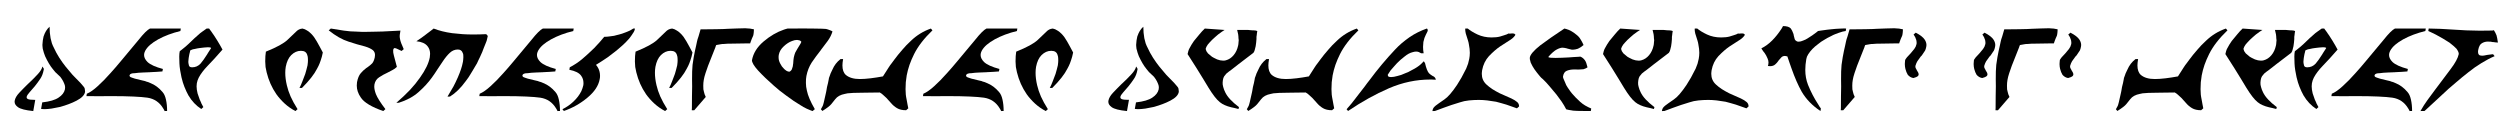 <?xml version="1.0" encoding="UTF-8" standalone="no"?>
<!-- Created with Inkscape (http://www.inkscape.org/) -->

<svg
   xmlns:dc="http://purl.org/dc/elements/1.1/"
   xmlns:cc="http://creativecommons.org/ns#"
   xmlns:rdf="http://www.w3.org/1999/02/22-rdf-syntax-ns#"
   xmlns:svg="http://www.w3.org/2000/svg"
   xmlns="http://www.w3.org/2000/svg"
   xmlns:sodipodi="http://sodipodi.sourceforge.net/DTD/sodipodi-0.dtd"
   xmlns:inkscape="http://www.inkscape.org/namespaces/inkscape"
   id="svg3336"
   version="1.1"
   inkscape:version="0.91 r13725"
   width="720"
   height="38.75"
   viewBox="0 0 720 38.75"
   sodipodi:docname="Klingon_sentence_a.svg">
  <defs
     id="defs3340" />
  <sodipodi:namedview
     pagecolor="#ffffff"
     bordercolor="#666666"
     borderopacity="1"
     objecttolerance="10"
     gridtolerance="10"
     guidetolerance="10"
     inkscape:pageopacity="0"
     inkscape:pageshadow="2"
     inkscape:window-width="1360"
     inkscape:window-height="712"
     id="namedview3338"
     showgrid="false"
     inkscape:zoom="1.6694444"
     inkscape:cx="360"
     inkscape:cy="19.375"
     inkscape:window-x="-4"
     inkscape:window-y="-4"
     inkscape:window-maximized="1"
     inkscape:current-layer="svg3336" />
  <g
     style="font-style:normal;font-weight:normal;font-size:23.763px;line-height:125%;font-family:sans-serif;letter-spacing:0px;word-spacing:0px;fill:#000000;fill-opacity:1;stroke:none;stroke-width:1px;stroke-linecap:butt;stroke-linejoin:miter;stroke-opacity:1"
     id="text3346">
    <path
       d="M 5.181,30.866 Q 4.207,30.177 4.207,29.322 l 0.024,-0.309 Q 4.421,27.92 5.538,26.731 l 1.164,-1.212 1.307,-1.307 0.095,-0.095 0.119,-0.095 1.331,-1.283 1.236,-1.283 q 1.212,-1.283 1.426,-2.305 l 0.404,0.642 -0.024,0.095 0.024,0.095 -0.024,0.095 -0.024,0.095 q -0.261,1.45 -0.974,2.519 l -0.784,1.117 -0.808,1.046 -1.545,1.782 q -0.689,0.76 -0.784,1.259 -0.071,0.428 0.38,0.642 0.475,0.214 1.782,0.214 l 0.143,0 0.166,0 -0.57,3.232 Q 6.251,31.65 5.181,30.866 Z M 15.922,20.767 15.185,19.864 Q 14.092,18.557 12.999,16.205 12.619,15.302 12.31,14.018 l -0.071,-0.689 -0.024,-0.404 0.095,-1.069 0.024,-0.238 0.048,-0.261 0.166,-0.855 L 12.88,9.646 13.213,9.005 13.451,8.648 13.76,8.22 14.282,7.698 q 0,1.758 0.285,3.303 0.166,0.808 0.38,1.473 0.238,0.665 0.665,1.473 0.523,1.188 1.45,2.661 0.951,1.473 1.83,2.566 l 1.497,1.782 0.523,0.618 0.951,0.974 1.283,1.307 0.879,1.022 q 0.309,0.333 0.38,0.642 l 0.071,0.594 0.024,0.333 q -0.214,1.378 -2.448,2.543 -1.093,0.57 -2.257,0.998 -1.164,0.451 -2.614,0.832 l -2.329,0.451 -1.069,0.119 -0.927,0.048 -0.523,-0.024 -0.499,-0.048 0.333,-1.877 q 3.208,-0.356 4.705,-1.378 1.521,-0.998 1.83,-2.376 l 0.048,-0.594 -0.024,-0.238 q 0,-0.309 -0.261,-0.903 -0.238,-0.618 -0.665,-1.259 -0.356,-0.642 -1.093,-1.236 l -0.784,-0.737 z"
       style="font-style:normal;font-variant:normal;font-weight:500;font-stretch:normal;font-family:KlingonTNG;-inkscape-font-specification:'KlingonTNG Medium';fill:#000000"
       id="path3335" />
    <path
       d="m 28.145,24.807 1.806,-1.735 1.877,-2.02 1.45,-1.64 1.45,-1.711 5.156,-6.178 q 2.21,-2.78 3.303,-3.303 l 2.709,0 2.471,0 1.806,0 1.901,0 -0.119,0.713 q -3.612,0.879 -6.392,2.4 -2.756,1.521 -3.707,3.232 l -0.214,0.475 -0.119,0.451 -0.024,0.38 q 0,0.998 0.998,1.996 1.212,1.141 4.42,1.996 l -0.143,0.713 -1.64,0.119 -1.877,0.095 -0.19,0.024 -0.19,0 -1.735,0.071 -1.259,0.071 -1.022,0.119 q -1.402,0 -1.545,0.594 -0.071,0.356 0.356,0.57 l 0.451,0.166 0.713,0.238 2.044,0.499 0.618,0.143 q 0.309,0.048 0.57,0.19 0.642,0.143 1.212,0.428 1.996,0.784 3.517,2.59 0.689,0.76 0.998,2.186 0.333,1.45 0.333,3.279 l -0.713,0.024 -0.214,-0.428 -0.214,-0.356 Q 45.42,28.585 42.474,28.133 41,27.92 38.363,27.801 35.749,27.682 31.876,27.682 l -3.279,0.024 -3.707,-0.024 0.119,-0.689 q 1.402,-0.594 3.137,-2.186 z"
       style="font-style:normal;font-variant:normal;font-weight:500;font-stretch:normal;font-family:KlingonTNG;-inkscape-font-specification:'KlingonTNG Medium';fill:#000000"
       id="path3337" />
    <path
       d="m 52.077,14.517 0.333,-0.261 0.998,-0.808 0.927,-0.832 1.663,-1.592 1.663,-1.473 q 0.261,-0.214 0.808,-0.594 1.022,-0.713 1.046,-0.737 l 0.713,0 0.285,0.404 0.309,0.404 0.404,0.594 0.404,0.57 0.927,1.45 0.808,1.354 0.713,1.283 -2.305,2.59 -1.972,2.091 q -1.735,1.806 -2.566,3.398 l -0.333,0.784 -0.214,0.832 -0.071,0.903 q 0,0.903 0.285,2.02 l 0.618,1.782 0.356,0.76 0.143,0.38 0.547,1.022 -0.594,0.547 q -2.234,-1.426 -3.707,-3.921 -0.333,-0.642 -0.594,-1.164 -0.238,-0.547 -0.57,-1.331 l -0.428,-1.212 -0.404,-1.497 -0.38,-1.996 -0.143,-1.046 -0.071,-0.974 -0.048,-1.925 q 0,-0.927 0.143,-1.568 l 0.309,-0.238 z m 8.507,-0.832 q -0.214,-0.071 -0.76,-0.071 l -1.022,0.071 -1.212,0.143 q -0.665,0.071 -1.545,0.285 -0.499,0.071 -0.713,0.166 l -0.499,0.214 -0.071,0.143 -0.071,0.356 -0.143,0.547 -0.119,0.642 -0.071,0.404 -0.048,0.38 -0.071,0.808 0.024,0.38 0.143,0.689 q 0.143,0.547 0.927,0.547 1.45,0 2.448,-1.093 0.428,-0.499 0.879,-1.141 0.475,-0.665 0.951,-1.426 l 0.119,-0.19 0.119,-0.214 0.475,-0.737 0.451,-0.689 0,-0.119 q -0.119,-0.095 -0.19,-0.095 z"
       style="font-style:normal;font-variant:normal;font-weight:500;font-stretch:normal;font-family:KlingonTNG;-inkscape-font-specification:'KlingonTNG Medium';fill:#000000"
       id="path3339" />
    <path
       d="m 79.569,27.088 q -1.925,-2.78 -2.78,-6.273 l -0.309,-1.521 -0.095,-1.592 q 0,-1.687 0.19,-2.828 4.61,-1.853 6.226,-3.398 L 85.343,9.052 85.628,8.791 86.08,8.506 q 0.404,-0.214 1.022,-0.285 0.737,0.143 1.307,0.547 0.428,0.19 1.188,0.927 0.428,0.428 0.855,0.998 l 0.784,1.236 0.808,1.45 0.927,1.735 q -0.238,1.259 -0.618,2.305 -0.214,0.618 -0.309,0.855 -0.261,0.665 -0.737,1.521 -1.188,2.376 -4.349,5.537 l -0.713,0 0.428,-0.879 0.428,-1.046 0.808,-2.115 0.356,-1.259 0.309,-1.236 0.095,-0.855 0.024,-0.57 -0.024,-0.642 q 0,-0.38 -0.166,-0.855 -0.333,-1.236 -1.782,-1.236 l -0.095,0 q -1.497,0 -2.756,1.236 -1.141,1.141 -1.568,3.351 -0.143,0.832 -0.143,1.735 0,1.687 0.451,3.588 0.356,1.568 1.093,3.255 0.76,1.687 1.996,3.636 l -0.618,0.547 q -1.711,-0.903 -3.089,-2.162 -1.378,-1.259 -2.424,-2.733 z"
       style="font-style:normal;font-variant:normal;font-weight:500;font-stretch:normal;font-family:KlingonTNG;-inkscape-font-specification:'KlingonTNG Medium';fill:#000000"
       id="path3341" />
    <path
       d="m 95.295,8.22 3.707,0.594 1.877,0.214 1.735,0.071 1.497,0.071 1.545,0 2.543,-0.048 1.996,-0.048 5.133,-0.261 -0.071,0.451 -0.048,0.356 -0.024,0.119 -0.024,0.095 -0.048,0.523 0.024,0.451 0.071,0.428 q 0.143,0.927 1.069,2.923 l -0.618,0.523 -1.188,-0.57 -0.428,-0.19 -0.38,-0.071 q -0.143,0 -0.238,0.095 l -0.166,0.333 -0.024,0.285 q 0,0.38 0.024,0.594 0.024,0.19 0.166,0.784 l 0.879,3.327 q -0.547,0.547 -1.307,0.927 l -1.45,0.76 q -1.259,0.57 -2.352,1.307 -1.093,0.713 -1.354,2.067 l -0.048,0.594 q 0,0.927 0.475,2.186 0.642,1.592 2.733,4.325 l -0.618,0.547 q -2.448,-0.832 -4.111,-1.83 -1.64,-0.974 -2.353,-2.067 -1.164,-1.663 -1.164,-3.446 l 0.071,-0.974 q 0.333,-1.711 1.069,-2.566 l 0.689,-0.737 0.879,-0.737 0.214,-0.143 0.214,-0.143 q 0.713,-0.499 1.307,-1.093 0.475,-0.547 0.737,-1.711 l 0.071,-0.689 q 0,-0.879 -0.618,-1.402 -0.784,-0.618 -2.281,-1.069 -1.164,-0.309 -2.281,-0.618 -1.117,-0.333 -2.424,-0.76 -2.733,-0.855 -5.727,-3.255 l 0.618,-0.523 z"
       style="font-style:normal;font-variant:normal;font-weight:500;font-stretch:normal;font-family:KlingonTNG;-inkscape-font-specification:'KlingonTNG Medium';fill:#000000"
       id="path3343" />
    <path
       d="m 121.282,10.953 1.378,-1.022 0.333,-0.261 0.356,-0.261 0.784,-0.594 0.76,-0.594 q 2.281,0.903 5.323,1.331 1.616,0.19 2.994,0.285 1.402,0.095 3.018,0.095 l 1.901,-0.024 1.901,-0.071 0.451,0.523 -0.261,1.117 -0.071,0.285 -0.261,0.665 -0.499,1.236 -0.333,0.855 -0.166,0.451 -0.238,0.523 -0.404,0.903 -0.475,0.974 q -0.285,0.618 -0.404,0.879 -0.119,0.238 -0.428,0.713 l -0.903,1.521 -0.713,1.164 q -0.238,0.356 -0.451,0.713 -0.309,0.451 -0.808,1.093 -2.091,2.875 -4.467,4.349 l -0.713,0.024 0.071,-0.143 0.071,-0.119 1.568,-2.661 q 0.594,-1.117 1.259,-2.614 0.594,-1.378 0.927,-2.4 l 0.285,-0.951 0.261,-1.141 0.071,-0.57 0.048,-0.737 -0.024,-0.689 q 0,-0.238 -0.166,-0.57 -0.333,-0.974 -1.402,-0.974 -1.283,0 -2.305,0.951 -1.022,0.951 -2.044,2.495 l -1.497,2.234 q -0.713,1.141 -1.64,2.424 -1.545,2.139 -3.826,4.158 -2.257,1.996 -5.655,3.065 l -0.737,0.024 q 2.281,-1.972 3.945,-3.731 1.663,-1.782 2.875,-3.541 2.329,-3.255 2.804,-5.798 l 0.095,-1.022 q 0,-1.307 -0.737,-2.21 -0.951,-1.212 -3.208,-1.426 l 1.354,-0.927 z"
       style="font-style:normal;font-variant:normal;font-weight:500;font-stretch:normal;font-family:KlingonTNG;-inkscape-font-specification:'KlingonTNG Medium';fill:#000000"
       id="path3345" />
    <path
       d="m 141.295,24.807 1.806,-1.735 1.877,-2.02 1.45,-1.64 1.45,-1.711 5.156,-6.178 q 2.21,-2.78 3.303,-3.303 l 2.709,0 2.471,0 1.806,0 1.901,0 -0.119,0.713 q -3.612,0.879 -6.392,2.4 -2.756,1.521 -3.707,3.232 l -0.214,0.475 -0.119,0.451 -0.024,0.38 q 0,0.998 0.998,1.996 1.212,1.141 4.42,1.996 l -0.143,0.713 -1.64,0.119 -1.877,0.095 -0.19,0.024 -0.19,0 -1.735,0.071 -1.259,0.071 -1.022,0.119 q -1.402,0 -1.545,0.594 -0.071,0.356 0.356,0.57 l 0.451,0.166 0.713,0.238 2.044,0.499 0.618,0.143 q 0.309,0.048 0.57,0.19 0.642,0.143 1.212,0.428 1.996,0.784 3.517,2.59 0.689,0.76 0.998,2.186 0.333,1.45 0.333,3.279 l -0.713,0.024 -0.214,-0.428 -0.214,-0.356 q -1.568,-2.614 -4.515,-3.065 -1.473,-0.214 -4.111,-0.333 -2.614,-0.119 -6.487,-0.119 l -3.279,0.024 -3.707,-0.024 0.119,-0.689 q 1.402,-0.594 3.137,-2.186 z"
       style="font-style:normal;font-variant:normal;font-weight:500;font-stretch:normal;font-family:KlingonTNG;-inkscape-font-specification:'KlingonTNG Medium';fill:#000000"
       id="path3347" />
    <path
       d="m 167.771,16.917 1.616,-1.426 1.758,-1.663 1.545,-1.663 1.331,-1.568 0.119,0 0.119,0 q 0.57,0 1.545,-0.143 l 1.046,-0.143 0.903,-0.238 q 1.473,-0.333 2.566,-0.808 l 1.117,-0.475 0.951,-0.57 0.475,0 q -0.071,0.499 -0.19,0.689 l -0.19,0.38 -0.238,0.356 q -0.404,0.665 -1.046,1.473 -1.069,1.212 -1.972,1.996 l -1.259,1.093 -0.974,0.784 -1.996,1.521 -1.687,1.117 -1.663,1.046 q 0.784,0.927 1.022,1.972 0.143,0.57 0.143,1.188 0,0.547 -0.095,0.951 -0.499,2.828 -3.541,5.347 -3.042,2.543 -6.772,3.826 l -0.428,-0.499 q 1.782,-0.879 3.208,-2.234 1.426,-1.354 2.234,-2.947 l 0.333,-0.855 0.238,-0.832 0.048,-0.404 0,-0.333 q 0,-1.141 -0.665,-2.044 -0.855,-1.212 -3.398,-1.711 l 0.119,-0.713 0.855,-0.475 0.998,-0.618 0.879,-0.618 0.951,-0.76 z"
       style="font-style:normal;font-variant:normal;font-weight:500;font-stretch:normal;font-family:KlingonTNG;-inkscape-font-specification:'KlingonTNG Medium';fill:#000000"
       id="path3349" />
    <path
       d="m 186.036,27.088 q -1.925,-2.78 -2.78,-6.273 l -0.309,-1.521 -0.095,-1.592 q 0,-1.687 0.19,-2.828 4.61,-1.853 6.226,-3.398 l 2.543,-2.424 0.285,-0.261 0.451,-0.285 q 0.404,-0.214 1.022,-0.285 0.737,0.143 1.307,0.547 0.428,0.19 1.188,0.927 0.428,0.428 0.855,0.998 l 0.784,1.236 0.808,1.45 0.927,1.735 q -0.238,1.259 -0.618,2.305 -0.214,0.618 -0.309,0.855 -0.261,0.665 -0.737,1.521 -1.188,2.376 -4.349,5.537 l -0.713,0 0.428,-0.879 0.428,-1.046 0.808,-2.115 0.356,-1.259 0.309,-1.236 0.095,-0.855 0.024,-0.57 -0.024,-0.642 q 0,-0.38 -0.166,-0.855 -0.333,-1.236 -1.782,-1.236 l -0.095,0 q -1.497,0 -2.756,1.236 -1.141,1.141 -1.568,3.351 -0.143,0.832 -0.143,1.735 0,1.687 0.451,3.588 0.356,1.568 1.093,3.255 0.76,1.687 1.996,3.636 l -0.618,0.547 q -1.711,-0.903 -3.089,-2.162 -1.378,-1.259 -2.424,-2.733 z"
       style="font-style:normal;font-variant:normal;font-weight:500;font-stretch:normal;font-family:KlingonTNG;-inkscape-font-specification:'KlingonTNG Medium';fill:#000000"
       id="path3351" />
    <path
       d="m 199.243,31.745 0,-0.309 0.024,-0.261 0.024,-3.493 q 0,-0.475 0.024,-1.402 0.024,-0.951 0.024,-1.402 l -0.024,-2.02 0.024,-2.257 0.119,-1.925 0.333,-2.186 0.356,-1.83 0.356,-1.592 0.238,-1.117 q 0.071,-0.451 0.451,-1.521 l 0.57,-1.972 2.376,-0.024 2.115,-0.024 2.067,-0.048 1.378,-0.071 2.543,-0.095 1.925,-0.048 0.642,0 0.642,0.048 q 0.547,0 1.117,0.143 0.238,0 0.309,0.048 l 0.261,0.071 -0.048,0.784 -0.071,0.594 -0.095,0.428 -0.143,0.333 -0.143,0.309 -0.166,0.404 -0.19,0.499 -0.238,0.689 -0.523,0 -0.499,0 -4.444,0.071 -0.832,0 -1.283,0.095 q -0.238,0 -0.38,0 -0.143,0 -0.618,0.095 l -1.188,0.214 -0.143,0.333 -0.095,0.309 -2.091,5.275 -0.76,2.186 -0.309,1.046 -0.19,0.903 q -0.143,0.784 -0.143,1.687 l 0.024,0.665 0,0.309 0.143,0.642 0.214,0.808 0.333,0.784 -3.303,3.826 -0.713,0 z"
       style="font-style:normal;font-variant:normal;font-weight:500;font-stretch:normal;font-family:KlingonTNG;-inkscape-font-specification:'KlingonTNG Medium';fill:#000000"
       id="path3353" />
    <path
       d="m 219.914,11.951 q 2.828,-2.4 5.869,-3.422 l 0.523,-0.166 0.523,-0.143 2.02,0 1.853,-0.024 3.303,0.024 1.331,0.024 1.283,0.024 q 0.76,0 0.951,0.048 0.214,0 0.333,0.024 0.119,0.024 0.523,0.143 0.404,0.119 0.665,0.238 0.285,0.095 0.665,0.333 -0.428,1.426 -1.354,2.709 l -1.901,2.519 -0.143,0.214 -0.166,0.214 -1.164,1.521 -1.259,1.782 q -1.117,1.758 -1.521,3.873 l -0.119,0.927 -0.024,1.093 q 0,1.069 0.285,2.21 0.428,2.139 2.281,5.323 l -0.642,0.547 -0.594,-0.214 -1.069,-0.451 -0.974,-0.499 -0.927,-0.57 q -1.758,-1.022 -4.04,-2.733 l -1.83,-1.378 -1.735,-1.473 q -2.566,-2.234 -4.539,-4.372 -0.879,-0.974 -1.331,-1.735 -0.428,-0.76 -0.428,-1.188 0.547,-3.042 3.351,-5.418 z m 10.313,-0.333 q -0.214,-0.071 -0.665,-0.119 l -0.689,0.071 -0.76,0.238 q -1.212,0.428 -2.376,1.521 -1.164,1.069 -1.426,2.376 l -0.024,0.119 -0.048,0.38 0,0.404 q 0,0.832 0.475,1.711 0.261,0.475 0.475,0.808 0.238,0.309 0.547,0.618 0.071,0.071 0.285,0.285 0.214,0.19 0.475,0.356 l 0.356,0.166 0.404,0.095 0.143,-0.024 0.119,-0.048 q 0.333,-0.214 0.523,-0.57 l 0.285,-0.879 0.071,-0.57 0.048,-0.285 0.024,-0.356 0.048,-0.642 0.095,-0.689 0.119,-0.499 0.143,-0.499 0.166,-0.451 0.238,-0.428 0.451,-0.784 0.642,-1.046 q 0.261,-0.404 0.38,-0.737 l 0.024,-0.095 -0.024,-0.071 q -0.214,-0.261 -0.523,-0.356 z"
       style="font-style:normal;font-variant:normal;font-weight:500;font-stretch:normal;font-family:KlingonTNG;-inkscape-font-specification:'KlingonTNG Medium';fill:#000000"
       id="path3355" />
    <path
       d="m 255.806,19.626 q 0.547,-0.879 1.093,-1.545 l 0.737,-0.998 q 0.927,-1.259 2.234,-2.756 1.022,-1.236 2.495,-2.59 2.471,-2.376 5.727,-3.517 l 0.451,0.523 q -3.588,3.446 -5.275,6.82 -0.784,1.568 -1.331,3.113 -0.523,1.545 -0.808,3.042 l -0.261,1.972 -0.071,1.996 0.071,1.545 q 0.024,0.285 0.095,0.689 0.071,0.404 0.166,0.879 l 0.238,1.307 0.214,1.093 -0.618,0.547 q -1.616,0 -2.614,-0.594 -0.998,-0.594 -1.735,-1.473 l -0.642,-0.713 -0.665,-0.737 -0.879,-0.808 q -0.451,-0.451 -1.046,-0.784 -0.642,0 -1.901,0.024 -1.236,0.024 -1.83,0.024 -0.642,0 -1.592,0.024 -0.927,0.024 -1.212,0.024 -1.212,0 -2.044,0.095 -0.356,0 -0.689,0.048 -0.309,0.048 -0.784,0.166 -1.901,0.356 -2.78,1.521 l -1.141,1.426 q -0.594,0.737 -2.566,1.972 l -0.428,-0.499 0.523,-0.951 q 0.071,-0.166 0.143,-0.404 0.071,-0.214 0.19,-0.713 l 0.618,-2.733 0.048,-0.238 0.048,-0.238 0.19,-1.117 0.285,-1.141 0.19,-0.951 0.095,-0.547 0.19,-0.499 0.285,-0.808 0.499,-1.046 q 0.784,-1.853 2.352,-3.065 l 0.737,0 q -0.19,1.141 -0.19,1.83 0,1.853 0.974,2.733 1.402,1.188 4.04,1.188 1.331,0 3.113,-0.214 l 1.711,-0.238 1.83,-0.309 1.521,-2.376 z"
       style="font-style:normal;font-variant:normal;font-weight:500;font-stretch:normal;font-family:KlingonTNG;-inkscape-font-specification:'KlingonTNG Medium';fill:#000000"
       id="path3357" />
    <path
       d="m 269.066,24.807 1.806,-1.735 1.877,-2.02 1.45,-1.64 1.45,-1.711 5.156,-6.178 q 2.21,-2.78 3.303,-3.303 l 2.709,0 2.471,0 1.806,0 1.901,0 -0.119,0.713 q -3.612,0.879 -6.392,2.4 -2.756,1.521 -3.707,3.232 l -0.214,0.475 -0.119,0.451 -0.024,0.38 q 0,0.998 0.998,1.996 1.212,1.141 4.42,1.996 l -0.143,0.713 -1.64,0.119 -1.877,0.095 -0.19,0.024 -0.19,0 -1.735,0.071 -1.259,0.071 -1.022,0.119 q -1.402,0 -1.545,0.594 -0.071,0.356 0.356,0.57 l 0.451,0.166 0.713,0.238 2.044,0.499 0.618,0.143 q 0.309,0.048 0.57,0.19 0.642,0.143 1.212,0.428 1.996,0.784 3.517,2.59 0.689,0.76 0.998,2.186 0.333,1.45 0.333,3.279 l -0.713,0.024 -0.214,-0.428 -0.214,-0.356 q -1.568,-2.614 -4.515,-3.065 -1.473,-0.214 -4.111,-0.333 -2.614,-0.119 -6.487,-0.119 l -3.279,0.024 -3.707,-0.024 0.119,-0.689 q 1.402,-0.594 3.137,-2.186 z"
       style="font-style:normal;font-variant:normal;font-weight:500;font-stretch:normal;font-family:KlingonTNG;-inkscape-font-specification:'KlingonTNG Medium';fill:#000000"
       id="path3359" />
    <path
       d="m 295.66,27.088 q -1.925,-2.78 -2.78,-6.273 l -0.309,-1.521 -0.095,-1.592 q 0,-1.687 0.19,-2.828 4.61,-1.853 6.226,-3.398 l 2.543,-2.424 0.285,-0.261 0.451,-0.285 q 0.404,-0.214 1.022,-0.285 0.737,0.143 1.307,0.547 0.428,0.19 1.188,0.927 0.428,0.428 0.855,0.998 l 0.784,1.236 0.808,1.45 0.927,1.735 q -0.238,1.259 -0.618,2.305 -0.214,0.618 -0.309,0.855 -0.261,0.665 -0.737,1.521 -1.188,2.376 -4.349,5.537 l -0.713,0 0.428,-0.879 0.428,-1.046 0.808,-2.115 0.356,-1.259 0.309,-1.236 0.095,-0.855 0.024,-0.57 -0.024,-0.642 q 0,-0.38 -0.166,-0.855 -0.333,-1.236 -1.782,-1.236 l -0.095,0 q -1.497,0 -2.756,1.236 -1.141,1.141 -1.568,3.351 -0.143,0.832 -0.143,1.735 0,1.687 0.451,3.588 0.356,1.568 1.093,3.255 0.76,1.687 1.996,3.636 l -0.618,0.547 q -1.711,-0.903 -3.089,-2.162 -1.378,-1.259 -2.424,-2.733 z"
       style="font-style:normal;font-variant:normal;font-weight:500;font-stretch:normal;font-family:KlingonTNG;-inkscape-font-specification:'KlingonTNG Medium';fill:#000000"
       id="path3361" />
    <path
       d="m 320.174,30.866 q -0.974,-0.689 -0.974,-1.545 l 0.024,-0.309 q 0.19,-1.093 1.307,-2.281 l 1.164,-1.212 1.307,-1.307 0.095,-0.095 0.119,-0.095 1.331,-1.283 1.236,-1.283 q 1.212,-1.283 1.426,-2.305 l 0.404,0.642 -0.024,0.095 0.024,0.095 -0.024,0.095 -0.024,0.095 q -0.261,1.45 -0.974,2.519 l -0.784,1.117 -0.808,1.046 -1.545,1.782 q -0.689,0.76 -0.784,1.259 -0.071,0.428 0.38,0.642 0.475,0.214 1.782,0.214 l 0.143,0 0.166,0 -0.57,3.232 q -3.327,-0.333 -4.396,-1.117 z m 10.741,-10.099 -0.737,-0.903 q -1.093,-1.307 -2.186,-3.659 -0.38,-0.903 -0.689,-2.186 l -0.071,-0.689 -0.024,-0.404 0.095,-1.069 0.024,-0.238 0.048,-0.261 0.166,-0.855 0.333,-0.855 0.333,-0.642 0.238,-0.356 0.309,-0.428 0.523,-0.523 q 0,1.758 0.285,3.303 0.166,0.808 0.38,1.473 0.238,0.665 0.665,1.473 0.523,1.188 1.45,2.661 0.951,1.473 1.83,2.566 l 1.497,1.782 0.523,0.618 0.951,0.974 1.283,1.307 0.879,1.022 q 0.309,0.333 0.38,0.642 l 0.071,0.594 0.024,0.333 q -0.214,1.378 -2.448,2.543 -1.093,0.57 -2.257,0.998 -1.164,0.451 -2.614,0.832 l -2.329,0.451 -1.069,0.119 -0.927,0.048 -0.523,-0.024 -0.499,-0.048 0.333,-1.877 q 3.208,-0.356 4.705,-1.378 1.521,-0.998 1.83,-2.376 l 0.048,-0.594 -0.024,-0.238 q 0,-0.309 -0.261,-0.903 -0.238,-0.618 -0.665,-1.259 -0.356,-0.642 -1.093,-1.236 l -0.784,-0.737 z"
       style="font-style:normal;font-variant:normal;font-weight:500;font-stretch:normal;font-family:KlingonTNG;-inkscape-font-specification:'KlingonTNG Medium';fill:#000000"
       id="path3363" />
    <path
       d="m 342.235,14.708 0.19,-0.523 0.19,-0.356 0.547,-0.974 0.689,-1.046 1.592,-1.925 0.76,-0.879 0.784,-0.784 5.703,0.404 -0.879,0.57 -0.998,0.737 -0.879,0.76 -0.855,0.784 -0.784,0.832 -0.451,0.523 q -0.451,0.642 -0.594,1.141 l 0,0.095 0,0.095 0.19,0.57 0.451,0.642 1.164,0.974 q 0.356,0.238 1.473,0.76 l 0.879,0.261 0.855,0.095 0.428,-0.024 0.356,-0.071 q 1.307,-0.356 2.234,-1.473 0.951,-1.117 1.307,-2.804 l 0.071,-0.404 0.024,-0.333 0.024,-0.285 q 0.048,-0.166 0.048,-0.475 l -0.071,-0.594 q 0,-1.093 -0.38,-2.376 l 0.404,0 0.404,0 0.808,0 0.855,0 0.737,0 0.998,0.095 0.642,0.024 q 0.38,0 0.499,0.048 l 0.451,0.143 -0.095,0.57 -0.071,0.618 -0.071,0.499 0,0.618 -0.095,1.069 -0.143,1.022 -0.238,0.951 q -0.071,0.451 -0.404,0.927 l -4.301,3.279 -2.067,1.616 -0.689,0.499 -0.713,0.57 -0.642,0.784 -0.238,0.499 -0.143,0.618 -0.071,0.713 q 0,0.404 0.024,0.618 0.024,0.214 0.143,0.642 0.119,0.404 0.238,0.76 0.119,0.333 0.333,0.76 0.951,2.02 3.968,4.277 l -0.143,0.547 -1.117,-0.285 -0.974,-0.214 -0.998,-0.285 -0.855,-0.333 q -0.713,-0.285 -1.426,-0.855 -1.354,-1.069 -3.255,-4.158 l -1.45,-2.4 -1.996,-3.232 -2.59,-4.063 0.214,-0.855 z"
       style="font-style:normal;font-variant:normal;font-weight:500;font-stretch:normal;font-family:KlingonTNG;-inkscape-font-specification:'KlingonTNG Medium';fill:#000000"
       id="path3365" />
    <path
       d="m 378.471,19.626 q 0.547,-0.879 1.093,-1.545 l 0.737,-0.998 q 0.927,-1.259 2.234,-2.756 1.022,-1.236 2.495,-2.59 2.471,-2.376 5.727,-3.517 l 0.451,0.523 q -3.588,3.446 -5.275,6.82 -0.784,1.568 -1.331,3.113 -0.523,1.545 -0.808,3.042 l -0.261,1.972 -0.071,1.996 0.071,1.545 q 0.024,0.285 0.095,0.689 0.071,0.404 0.166,0.879 l 0.238,1.307 0.214,1.093 -0.618,0.547 q -1.616,0 -2.614,-0.594 -0.998,-0.594 -1.735,-1.473 l -0.642,-0.713 -0.665,-0.737 -0.879,-0.808 q -0.451,-0.451 -1.046,-0.784 -0.642,0 -1.901,0.024 -1.236,0.024 -1.83,0.024 -0.642,0 -1.592,0.024 -0.927,0.024 -1.212,0.024 -1.212,0 -2.044,0.095 -0.356,0 -0.689,0.048 -0.309,0.048 -0.784,0.166 -1.901,0.356 -2.78,1.521 l -1.141,1.426 q -0.594,0.737 -2.566,1.972 l -0.428,-0.499 0.523,-0.951 q 0.071,-0.166 0.143,-0.404 0.071,-0.214 0.19,-0.713 l 0.618,-2.733 0.048,-0.238 0.048,-0.238 0.19,-1.117 0.285,-1.141 0.19,-0.951 0.095,-0.547 0.19,-0.499 0.285,-0.808 0.499,-1.046 q 0.784,-1.853 2.353,-3.065 l 0.737,0 q -0.19,1.141 -0.19,1.83 0,1.853 0.974,2.733 1.402,1.188 4.04,1.188 1.331,0 3.113,-0.214 l 1.711,-0.238 1.83,-0.309 1.521,-2.376 z"
       style="font-style:normal;font-variant:normal;font-weight:500;font-stretch:normal;font-family:KlingonTNG;-inkscape-font-specification:'KlingonTNG Medium';fill:#000000"
       id="path3367" />
    <path
       d="m 390.447,28.252 2.614,-3.374 0.642,-0.879 0.689,-0.879 q 3.469,-4.681 7.39,-8.84 1.806,-1.949 4.23,-3.612 2.21,-1.497 4.895,-2.448 0.214,0.071 0.238,0.261 l 0.048,0.309 q -0.024,0.214 -0.214,0.547 l -0.333,0.665 -0.404,0.927 -0.309,1.164 -0.095,1.402 q 0,0.927 0.166,1.853 l -0.713,0 -0.665,-0.356 q -0.333,-0.143 -0.808,-0.143 l -0.475,0.048 -0.475,0.119 q -1.188,0.285 -2.352,1.259 l -1.141,0.927 -1.046,0.998 -0.879,0.974 -0.974,1.117 -0.808,1.236 q 0,0.261 0.19,0.523 0.285,0.143 0.784,0.143 0.737,0 1.806,-0.309 l 1.093,-0.309 1.212,-0.499 q 0.737,-0.285 0.784,-0.309 0.356,-0.214 0.523,-0.285 l 1.378,-0.737 q 1.402,-0.808 2.21,-1.687 l 0.166,-0.19 0.166,-0.19 0.166,0.095 0.143,0.214 0.048,0.119 0.071,0.095 q 0.499,2.186 1.141,2.899 0.475,0.451 1.093,0.808 0.356,0.119 0.523,0.333 0.19,0.143 0.38,0.713 l -0.404,0 -0.38,-0.024 -0.428,-0.024 -0.404,0 q -6.083,0 -11.929,2.519 -5.822,2.519 -11.762,6.535 l -0.428,-0.499 q 1.473,-1.64 2.638,-3.208 z"
       style="font-style:normal;font-variant:normal;font-weight:500;font-stretch:normal;font-family:KlingonTNG;-inkscape-font-specification:'KlingonTNG Medium';fill:#000000"
       id="path3369" />
    <path
       d="m 422.81,18.319 0.333,-1.378 q 0.071,-0.428 0.119,-0.832 0.048,-0.428 0.048,-0.903 l -0.071,-1.164 -0.214,-1.331 q 0,-0.214 -0.095,-0.499 l -0.166,-0.594 -0.618,-1.949 -0.119,-0.618 -0.048,-0.523 0.024,-0.309 0.713,0 q 0.998,0.855 2.804,1.711 1.83,0.855 4.063,0.855 1.45,0 2.424,-0.261 l 1.141,-0.356 q 0.38,-0.119 0.784,-0.261 0.356,-0.19 0.523,-0.261 l 0.166,0.024 0.19,0 0.19,0 0.214,-0.024 0.19,0 0.238,-0.024 0.451,0.071 0.356,0.309 -0.119,0.19 -0.095,0.143 q -0.499,0.713 -1.711,1.426 l -2.543,1.64 q -1.497,1.022 -3.184,2.78 -1.497,1.64 -1.949,4.04 l -0.071,0.618 -0.024,0.428 q 0,1.83 1.331,3.065 0.713,0.665 1.663,1.307 0.974,0.618 2.186,1.236 l 1.711,0.76 1.616,0.713 q 1.069,0.499 1.687,1.046 0.547,0.475 0.547,1.259 l -0.618,0.547 -3.042,-1.069 -1.473,-0.428 -1.497,-0.404 -2.566,-0.38 q -1.259,-0.143 -2.4,-0.143 -1.402,0 -2.828,0.143 -1.426,0.143 -2.59,0.547 -2.566,0.76 -4.776,1.592 l -0.38,0.143 -0.38,0.143 -0.832,0.309 -0.855,0.309 -0.713,0.024 0,-0.095 q 0.071,-0.451 0.285,-0.808 l 0.261,-0.309 0.356,-0.333 0.998,-0.737 1.545,-1.069 q 1.521,-1.022 3.636,-4.182 l 1.283,-2.115 1.354,-2.59 0.547,-1.426 z"
       style="font-style:normal;font-variant:normal;font-weight:500;font-stretch:normal;font-family:KlingonTNG;-inkscape-font-specification:'KlingonTNG Medium';fill:#000000"
       id="path3371" />
    <path
       d="m 440.594,16.775 0,-0.238 q 0.238,-1.283 2.994,-3.469 l 3.089,-2.234 3.873,-2.614 0.238,0.071 q 0.166,0 0.238,0.048 1.545,0.428 3.042,1.711 0.119,0.071 0.309,0.261 0.214,0.19 0.309,0.309 0.238,0.238 0.57,0.808 0.356,0.523 0.808,1.545 -0.927,0.784 -1.64,1.069 -0.832,0.261 -1.354,0.261 l -0.404,0 -0.404,-0.095 -0.76,-0.19 -0.119,-0.024 -0.095,-0.048 -0.642,-0.143 -0.642,-0.071 q -0.665,0 -1.663,0.523 -0.974,0.499 -2.352,2.044 -0.071,0.143 0,0.214 l 0.57,0.119 1.473,0.048 0.808,-0.024 0.974,-0.024 1.996,-0.095 1.259,-0.095 1.236,-0.071 0.404,-0.024 q 0.309,0 0.404,-0.048 0.784,0.285 1.331,1.046 0.428,0.57 0.76,2.044 -0.333,0.285 -1.164,0.547 l -1.426,0.095 -0.333,0 -0.309,-0.024 -0.356,0 -0.333,0 q -1.069,0 -1.996,0.356 -0.927,0.333 -1.141,1.663 -0.071,0.333 0.618,1.758 0.19,0.499 0.309,0.737 0.119,0.238 0.451,0.737 l 0.689,0.998 0.523,0.665 q 1.022,1.212 2.4,2.448 1.212,1.093 3.137,1.877 l -0.119,0.737 -0.333,-0.024 -0.404,0 -1.45,0 -1.687,-0.024 -0.832,-0.048 -0.404,-0.024 q -0.238,0 -0.523,-0.095 -0.689,-0.071 -1.45,-0.285 l -0.642,-1.164 -0.713,-1.117 -1.45,-1.972 -1.972,-2.352 q -0.927,-1.117 -1.925,-2.067 -0.261,-0.214 -0.499,-0.428 -0.214,-0.214 -0.428,-0.475 l -0.808,-0.998 q -0.808,-1.022 -1.283,-1.877 l -0.499,-0.998 -0.261,-1.022 0,-0.238 z"
       style="font-style:normal;font-variant:normal;font-weight:500;font-stretch:normal;font-family:KlingonTNG;-inkscape-font-specification:'KlingonTNG Medium';fill:#000000"
       id="path3373" />
    <path
       d="m 461.883,14.708 0.19,-0.523 0.19,-0.356 0.547,-0.974 0.689,-1.046 1.592,-1.925 0.76,-0.879 0.784,-0.784 5.703,0.404 -0.879,0.57 -0.998,0.737 -0.879,0.76 -0.855,0.784 -0.784,0.832 -0.451,0.523 q -0.451,0.642 -0.594,1.141 l 0,0.095 0,0.095 0.19,0.57 0.451,0.642 1.164,0.974 q 0.356,0.238 1.473,0.76 l 0.879,0.261 0.855,0.095 0.428,-0.024 0.356,-0.071 q 1.307,-0.356 2.234,-1.473 0.951,-1.117 1.307,-2.804 l 0.071,-0.404 0.024,-0.333 0.024,-0.285 q 0.048,-0.166 0.048,-0.475 l -0.071,-0.594 q 0,-1.093 -0.38,-2.376 l 0.404,0 0.404,0 0.808,0 0.855,0 0.737,0 0.998,0.095 0.642,0.024 q 0.38,0 0.499,0.048 l 0.451,0.143 -0.095,0.57 -0.071,0.618 -0.071,0.499 0,0.618 -0.095,1.069 -0.143,1.022 -0.238,0.951 q -0.071,0.451 -0.404,0.927 l -4.301,3.279 -2.067,1.616 -0.689,0.499 -0.713,0.57 -0.642,0.784 -0.238,0.499 -0.143,0.618 -0.071,0.713 q 0,0.404 0.024,0.618 0.024,0.214 0.143,0.642 0.119,0.404 0.238,0.76 0.119,0.333 0.333,0.76 0.951,2.02 3.968,4.277 l -0.143,0.547 -1.117,-0.285 -0.974,-0.214 -0.998,-0.285 -0.855,-0.333 q -0.713,-0.285 -1.426,-0.855 -1.354,-1.069 -3.255,-4.158 l -1.45,-2.4 -1.996,-3.232 -2.59,-4.063 0.214,-0.855 z"
       style="font-style:normal;font-variant:normal;font-weight:500;font-stretch:normal;font-family:KlingonTNG;-inkscape-font-specification:'KlingonTNG Medium';fill:#000000"
       id="path3375" />
    <path
       d="m 488.9,18.319 0.333,-1.378 q 0.071,-0.428 0.119,-0.832 0.048,-0.428 0.048,-0.903 l -0.071,-1.164 -0.214,-1.331 q 0,-0.214 -0.095,-0.499 l -0.166,-0.594 -0.618,-1.949 -0.119,-0.618 -0.048,-0.523 0.024,-0.309 0.713,0 q 0.998,0.855 2.804,1.711 1.83,0.855 4.063,0.855 1.45,0 2.424,-0.261 l 1.141,-0.356 q 0.38,-0.119 0.784,-0.261 0.356,-0.19 0.523,-0.261 l 0.166,0.024 0.19,0 0.19,0 0.214,-0.024 0.19,0 0.238,-0.024 0.451,0.071 0.356,0.309 -0.119,0.19 -0.095,0.143 q -0.499,0.713 -1.711,1.426 l -2.543,1.64 q -1.497,1.022 -3.184,2.78 -1.497,1.64 -1.949,4.04 l -0.071,0.618 -0.024,0.428 q 0,1.83 1.331,3.065 0.713,0.665 1.663,1.307 0.974,0.618 2.186,1.236 l 1.711,0.76 1.616,0.713 q 1.069,0.499 1.687,1.046 0.547,0.475 0.547,1.259 l -0.618,0.547 -3.042,-1.069 -1.473,-0.428 -1.497,-0.404 -2.566,-0.38 q -1.259,-0.143 -2.4,-0.143 -1.402,0 -2.828,0.143 -1.426,0.143 -2.59,0.547 -2.566,0.76 -4.776,1.592 l -0.38,0.143 -0.38,0.143 -0.832,0.309 -0.855,0.309 -0.713,0.024 0,-0.095 q 0.071,-0.451 0.285,-0.808 l 0.261,-0.309 0.356,-0.333 0.998,-0.737 1.545,-1.069 q 1.521,-1.022 3.636,-4.182 l 1.283,-2.115 1.354,-2.59 0.547,-1.426 z"
       style="font-style:normal;font-variant:normal;font-weight:500;font-stretch:normal;font-family:KlingonTNG;-inkscape-font-specification:'KlingonTNG Medium';fill:#000000"
       id="path3377" />
    <path
       d="m 510.438,11.595 q 1.331,-1.331 2.614,-3.279 l 0.238,-0.404 0.214,-0.404 q 1.64,0 2.257,0.713 0.38,0.499 0.76,1.568 l 0.048,0.238 0.048,0.261 0.261,0.998 q 0.19,0.428 0.665,0.642 l 0.214,0.048 0.238,0.024 q 0.594,0 1.283,-0.309 l 0.737,-0.309 0.832,-0.499 1.069,-0.689 1.046,-0.76 0.309,-0.238 0.309,-0.261 0.76,-0.119 1.901,-0.261 1.117,-0.119 1.236,-0.119 1.236,-0.071 1.188,-0.048 0.166,0 0.166,0 0.166,0.024 0.166,0 -0.119,0.713 q -0.76,0.071 -1.949,0.499 l -1.141,0.428 -0.499,0.214 -0.642,0.333 q -0.642,0.309 -1.046,0.523 -0.38,0.214 -0.879,0.523 l -0.927,0.57 -0.927,0.713 q -1.758,1.283 -2.78,2.875 l -0.38,0.713 -0.19,0.713 q -0.285,1.64 -0.285,3.113 0,2.281 0.784,4.277 1.188,2.97 2.947,5.655 l 0.356,0.594 0.404,0.57 -0.119,0.737 q -3.517,-2.352 -5.394,-5.56 -1.545,-2.733 -2.947,-6.725 l -0.594,-1.687 -0.594,-1.758 -0.38,-0.095 -0.333,-0.048 q -0.594,0 -0.998,0.38 l -0.76,0.855 -0.095,0.119 -0.071,0.119 q -0.333,0.499 -0.903,0.998 -0.547,0.475 -1.45,0.475 l -0.095,0 -0.095,-0.024 -0.214,0 -0.214,-0.048 0.024,-0.119 0.048,-0.119 0.024,-0.095 0.024,-0.143 0.048,-0.523 q 0,-0.57 -0.285,-1.188 -0.38,-0.903 -0.808,-1.497 l -0.451,-0.57 -0.356,-0.547 -0.071,-0.143 -0.071,-0.143 q 1.568,-0.713 3.16,-2.305 z"
       style="font-style:normal;font-variant:normal;font-weight:500;font-stretch:normal;font-family:KlingonTNG;-inkscape-font-specification:'KlingonTNG Medium';fill:#000000"
       id="path3379" />
    <path
       d="m 530.155,31.745 0,-0.309 0.024,-0.261 0.024,-3.493 q 0,-0.475 0.024,-1.402 0.024,-0.951 0.024,-1.402 l -0.024,-2.02 0.024,-2.257 0.119,-1.925 0.333,-2.186 0.356,-1.83 0.356,-1.592 0.238,-1.117 q 0.071,-0.451 0.451,-1.521 l 0.57,-1.972 2.376,-0.024 2.115,-0.024 2.067,-0.048 1.378,-0.071 2.543,-0.095 1.925,-0.048 0.642,0 0.642,0.048 q 0.547,0 1.117,0.143 0.238,0 0.309,0.048 l 0.261,0.071 -0.048,0.784 -0.071,0.594 -0.095,0.428 -0.143,0.333 -0.143,0.309 -0.166,0.404 -0.19,0.499 -0.238,0.689 -0.523,0 -0.499,0 -4.444,0.071 -0.832,0 -1.283,0.095 q -0.238,0 -0.38,0 -0.143,0 -0.618,0.095 l -1.188,0.214 -0.143,0.333 -0.095,0.309 -2.091,5.275 -0.76,2.186 -0.309,1.046 -0.19,0.903 q -0.143,0.784 -0.143,1.687 l 0.024,0.665 0,0.309 0.143,0.642 0.214,0.808 0.333,0.784 -3.303,3.826 -0.713,0 z"
       style="font-style:normal;font-variant:normal;font-weight:500;font-stretch:normal;font-family:KlingonTNG;-inkscape-font-specification:'KlingonTNG Medium';fill:#000000"
       id="path3381" />
    <path
       d="m 549.234,16.466 1.022,-1.093 1.046,-1.259 0.428,-0.713 0.238,-0.737 0.024,-0.356 q 0,-0.38 -0.048,-0.523 l -0.071,-0.309 q -0.19,-0.737 -0.76,-1.545 l 0.618,-0.523 q 1.949,0.998 2.614,2.044 0.475,0.76 0.475,1.521 l -0.048,0.451 q -0.119,0.618 -0.238,0.879 -0.071,0.285 -0.333,0.594 l -0.475,0.713 q -0.19,0.285 -0.261,0.38 -0.071,0.071 -0.285,0.285 l -0.974,1.354 q -0.309,0.499 -0.547,1.283 l -0.024,0.143 q -0.024,0.238 0.071,0.523 l 0.285,0.523 0.024,0.095 0.071,0.095 0.38,0.665 q 0.143,0.333 0.095,0.618 -0.048,0.214 -0.309,0.428 -0.261,0.214 -1.188,0.475 -0.927,-0.143 -1.616,-0.927 -0.451,-0.737 -0.689,-1.711 l -0.119,-0.642 -0.048,-0.76 0.071,-0.998 q 0,-0.285 0.57,-0.974 z"
       style="font-style:normal;font-variant:normal;font-weight:500;font-stretch:normal;font-family:KlingonTNG;-inkscape-font-specification:'KlingonTNG Medium';fill:#000000"
       id="path3383" />
    <path
       d="m 569.052,16.466 1.022,-1.093 1.046,-1.259 0.428,-0.713 0.238,-0.737 0.024,-0.356 q 0,-0.38 -0.048,-0.523 l -0.071,-0.309 q -0.19,-0.737 -0.76,-1.545 l 0.618,-0.523 q 1.949,0.998 2.614,2.044 0.475,0.76 0.475,1.521 l -0.048,0.451 q -0.119,0.618 -0.238,0.879 -0.071,0.285 -0.333,0.594 l -0.475,0.713 q -0.19,0.285 -0.261,0.38 -0.071,0.071 -0.285,0.285 l -0.974,1.354 q -0.309,0.499 -0.547,1.283 l -0.024,0.143 q -0.024,0.238 0.071,0.523 l 0.285,0.523 0.024,0.095 0.071,0.095 0.38,0.665 q 0.143,0.333 0.095,0.618 -0.048,0.214 -0.309,0.428 -0.261,0.214 -1.188,0.475 -0.927,-0.143 -1.616,-0.927 -0.451,-0.737 -0.689,-1.711 l -0.119,-0.642 -0.048,-0.76 0.071,-0.998 q 0,-0.285 0.57,-0.974 z"
       style="font-style:normal;font-variant:normal;font-weight:500;font-stretch:normal;font-family:KlingonTNG;-inkscape-font-specification:'KlingonTNG Medium';fill:#000000"
       id="path3385" />
    <path
       d="m 574.71,31.745 0,-0.309 0.024,-0.261 0.024,-3.493 q 0,-0.475 0.024,-1.402 0.024,-0.951 0.024,-1.402 l -0.024,-2.02 0.024,-2.257 0.119,-1.925 0.333,-2.186 0.356,-1.83 0.356,-1.592 0.238,-1.117 q 0.071,-0.451 0.451,-1.521 l 0.57,-1.972 2.376,-0.024 2.115,-0.024 2.067,-0.048 1.378,-0.071 2.543,-0.095 1.925,-0.048 0.642,0 0.642,0.048 q 0.547,0 1.117,0.143 0.238,0 0.309,0.048 l 0.261,0.071 -0.048,0.784 -0.071,0.594 -0.095,0.428 -0.143,0.333 -0.143,0.309 -0.166,0.404 -0.19,0.499 -0.238,0.689 -0.523,0 -0.499,0 -4.444,0.071 -0.832,0 -1.283,0.095 q -0.238,0 -0.38,0 -0.143,0 -0.618,0.095 l -1.188,0.214 -0.143,0.333 -0.095,0.309 -2.091,5.275 -0.76,2.186 -0.309,1.046 -0.19,0.903 q -0.143,0.784 -0.143,1.687 l 0.024,0.665 0,0.309 0.143,0.642 0.214,0.808 0.333,0.784 -3.303,3.826 -0.713,0 z"
       style="font-style:normal;font-variant:normal;font-weight:500;font-stretch:normal;font-family:KlingonTNG;-inkscape-font-specification:'KlingonTNG Medium';fill:#000000"
       id="path3387" />
    <path
       d="m 593.789,16.466 1.022,-1.093 1.046,-1.259 0.428,-0.713 0.238,-0.737 0.024,-0.356 q 0,-0.38 -0.048,-0.523 l -0.071,-0.309 q -0.19,-0.737 -0.76,-1.545 l 0.618,-0.523 q 1.949,0.998 2.614,2.044 0.475,0.76 0.475,1.521 l -0.048,0.451 q -0.119,0.618 -0.238,0.879 -0.071,0.285 -0.333,0.594 l -0.475,0.713 q -0.19,0.285 -0.261,0.38 -0.071,0.071 -0.285,0.285 l -0.974,1.354 q -0.309,0.499 -0.547,1.283 l -0.024,0.143 q -0.024,0.238 0.071,0.523 l 0.285,0.523 0.024,0.095 0.071,0.095 0.38,0.665 q 0.143,0.333 0.095,0.618 -0.048,0.214 -0.309,0.428 -0.261,0.214 -1.188,0.475 -0.927,-0.143 -1.616,-0.927 -0.451,-0.737 -0.689,-1.711 l -0.119,-0.642 -0.048,-0.76 0.071,-0.998 q 0,-0.285 0.57,-0.974 z"
       style="font-style:normal;font-variant:normal;font-weight:500;font-stretch:normal;font-family:KlingonTNG;-inkscape-font-specification:'KlingonTNG Medium';fill:#000000"
       id="path3389" />
    <path
       d="m 628.767,19.626 q 0.547,-0.879 1.093,-1.545 l 0.737,-0.998 q 0.927,-1.259 2.234,-2.756 1.022,-1.236 2.495,-2.59 2.471,-2.376 5.727,-3.517 l 0.451,0.523 q -3.588,3.446 -5.275,6.82 -0.784,1.568 -1.331,3.113 -0.523,1.545 -0.808,3.042 l -0.261,1.972 -0.071,1.996 0.071,1.545 q 0.024,0.285 0.095,0.689 0.071,0.404 0.166,0.879 l 0.238,1.307 0.214,1.093 -0.618,0.547 q -1.616,0 -2.614,-0.594 -0.998,-0.594 -1.735,-1.473 l -0.642,-0.713 -0.665,-0.737 -0.879,-0.808 q -0.451,-0.451 -1.046,-0.784 -0.642,0 -1.901,0.024 -1.236,0.024 -1.83,0.024 -0.642,0 -1.592,0.024 -0.927,0.024 -1.212,0.024 -1.212,0 -2.044,0.095 -0.356,0 -0.689,0.048 -0.309,0.048 -0.784,0.166 -1.901,0.356 -2.78,1.521 l -1.141,1.426 q -0.594,0.737 -2.566,1.972 l -0.428,-0.499 0.523,-0.951 q 0.071,-0.166 0.143,-0.404 0.071,-0.214 0.19,-0.713 l 0.618,-2.733 0.048,-0.238 0.048,-0.238 0.19,-1.117 0.285,-1.141 0.19,-0.951 0.095,-0.547 0.19,-0.499 0.285,-0.808 0.499,-1.046 q 0.784,-1.853 2.352,-3.065 l 0.737,0 q -0.19,1.141 -0.19,1.83 0,1.853 0.974,2.733 1.402,1.188 4.04,1.188 1.331,0 3.113,-0.214 l 1.711,-0.238 1.83,-0.309 1.521,-2.376 z"
       style="font-style:normal;font-variant:normal;font-weight:500;font-stretch:normal;font-family:KlingonTNG;-inkscape-font-specification:'KlingonTNG Medium';fill:#000000"
       id="path3391" />
    <path
       d="m 641.123,14.708 0.19,-0.523 0.19,-0.356 0.547,-0.974 0.689,-1.046 1.592,-1.925 0.76,-0.879 0.784,-0.784 5.703,0.404 -0.879,0.57 -0.998,0.737 -0.879,0.76 -0.855,0.784 -0.784,0.832 -0.451,0.523 q -0.451,0.642 -0.594,1.141 l 0,0.095 0,0.095 0.19,0.57 0.451,0.642 1.164,0.974 q 0.356,0.238 1.473,0.76 l 0.879,0.261 0.855,0.095 0.428,-0.024 0.356,-0.071 q 1.307,-0.356 2.234,-1.473 0.951,-1.117 1.307,-2.804 l 0.071,-0.404 0.024,-0.333 0.024,-0.285 q 0.048,-0.166 0.048,-0.475 l -0.071,-0.594 q 0,-1.093 -0.38,-2.376 l 0.404,0 0.404,0 0.808,0 0.855,0 0.737,0 0.998,0.095 0.642,0.024 q 0.38,0 0.499,0.048 l 0.451,0.143 -0.095,0.57 -0.071,0.618 -0.071,0.499 0,0.618 -0.095,1.069 -0.143,1.022 -0.238,0.951 q -0.071,0.451 -0.404,0.927 l -4.301,3.279 -2.067,1.616 -0.689,0.499 -0.713,0.57 -0.642,0.784 -0.238,0.499 -0.143,0.618 -0.071,0.713 q 0,0.404 0.024,0.618 0.024,0.214 0.143,0.642 0.119,0.404 0.238,0.76 0.119,0.333 0.333,0.76 0.951,2.02 3.968,4.277 l -0.143,0.547 -1.117,-0.285 -0.974,-0.214 -0.998,-0.285 -0.855,-0.333 q -0.713,-0.285 -1.426,-0.855 -1.354,-1.069 -3.255,-4.158 l -1.45,-2.4 -1.996,-3.232 -2.59,-4.063 0.214,-0.855 z"
       style="font-style:normal;font-variant:normal;font-weight:500;font-stretch:normal;font-family:KlingonTNG;-inkscape-font-specification:'KlingonTNG Medium';fill:#000000"
       id="path3393" />
    <path
       d="m 661.225,14.517 0.333,-0.261 0.998,-0.808 0.927,-0.832 1.663,-1.592 1.663,-1.473 q 0.261,-0.214 0.808,-0.594 1.022,-0.713 1.046,-0.737 l 0.713,0 0.285,0.404 0.309,0.404 0.404,0.594 0.404,0.57 0.927,1.45 0.808,1.354 0.713,1.283 -2.305,2.59 -1.972,2.091 q -1.735,1.806 -2.566,3.398 l -0.333,0.784 -0.214,0.832 -0.071,0.903 q 0,0.903 0.285,2.02 l 0.618,1.782 0.356,0.76 0.143,0.38 0.547,1.022 -0.594,0.547 q -2.234,-1.426 -3.707,-3.921 -0.333,-0.642 -0.594,-1.164 -0.238,-0.547 -0.57,-1.331 l -0.428,-1.212 -0.404,-1.497 -0.38,-1.996 -0.143,-1.046 -0.071,-0.974 -0.048,-1.925 q 0,-0.927 0.143,-1.568 l 0.309,-0.238 z m 8.507,-0.832 q -0.214,-0.071 -0.76,-0.071 l -1.022,0.071 -1.212,0.143 q -0.665,0.071 -1.545,0.285 -0.499,0.071 -0.713,0.166 l -0.499,0.214 -0.071,0.143 -0.071,0.356 -0.143,0.547 -0.119,0.642 -0.071,0.404 -0.048,0.38 -0.071,0.808 0.024,0.38 0.143,0.689 q 0.143,0.547 0.927,0.547 1.45,0 2.448,-1.093 0.428,-0.499 0.879,-1.141 0.475,-0.665 0.951,-1.426 l 0.119,-0.19 0.119,-0.214 0.475,-0.737 0.451,-0.689 0,-0.119 q -0.119,-0.095 -0.19,-0.095 z"
       style="font-style:normal;font-variant:normal;font-weight:500;font-stretch:normal;font-family:KlingonTNG;-inkscape-font-specification:'KlingonTNG Medium';fill:#000000"
       id="path3395" />
    <path
       d="m 674.7,24.807 1.806,-1.735 1.877,-2.02 1.45,-1.64 1.45,-1.711 5.156,-6.178 q 2.21,-2.78 3.303,-3.303 l 2.709,0 2.471,0 1.806,0 1.901,0 -0.119,0.713 q -3.612,0.879 -6.392,2.4 -2.756,1.521 -3.707,3.232 l -0.214,0.475 -0.119,0.451 -0.024,0.38 q 0,0.998 0.998,1.996 1.212,1.141 4.42,1.996 l -0.143,0.713 -1.64,0.119 -1.877,0.095 -0.19,0.024 -0.19,0 -1.735,0.071 -1.259,0.071 -1.022,0.119 q -1.402,0 -1.545,0.594 -0.071,0.356 0.356,0.57 l 0.451,0.166 0.713,0.238 2.044,0.499 0.618,0.143 q 0.309,0.048 0.57,0.19 0.642,0.143 1.212,0.428 1.996,0.784 3.517,2.59 0.689,0.76 0.998,2.186 0.333,1.45 0.333,3.279 l -0.713,0.024 -0.214,-0.428 -0.214,-0.356 q -1.568,-2.614 -4.515,-3.065 -1.473,-0.214 -4.111,-0.333 -2.614,-0.119 -6.487,-0.119 l -3.279,0.024 -3.707,-0.024 0.119,-0.689 q 1.402,-0.594 3.137,-2.186 z"
       style="font-style:normal;font-variant:normal;font-weight:500;font-stretch:normal;font-family:KlingonTNG;-inkscape-font-specification:'KlingonTNG Medium';fill:#000000"
       id="path3397" />
    <path
       d="m 702.957,8.315 3.636,0.214 3.707,0.214 3.873,0.095 1.996,-0.024 0.665,0 0.499,-0.024 0.499,0 0.404,-0.095 0.404,0.689 0.356,0.784 0.19,0.808 0.214,1.283 -0.642,-0.048 -0.689,-0.095 q -0.38,0 -0.428,-0.048 l -0.404,-0.071 -0.356,0 -0.356,-0.024 q -0.951,0 -1.735,0.475 -0.784,0.428 -1.069,1.949 l -0.048,0.356 0,0.261 q 0,0.428 0.238,0.737 0.261,0.285 0.855,0.285 l 0.285,0 0.404,-0.048 0.855,-0.166 0.713,-0.095 0.76,-0.095 0.095,0 0.143,0 0.428,0.547 q -1.806,0.76 -3.802,1.996 -1.83,1.093 -3.754,2.638 -1.711,1.331 -3.588,2.947 -2.02,1.735 -2.139,1.83 -0.855,0.808 -1.283,1.188 l -2.852,2.638 -2.756,2.543 -1.188,0.024 0.998,-1.663 1.022,-1.497 2.234,-3.018 4.467,-5.941 q 1.972,-2.614 2.305,-4.277 0.071,-0.547 -0.642,-1.545 -0.523,-0.594 -2.02,-1.758 l -1.877,-1.164 -2.044,-1.141 -1.117,-0.547 -1.069,-0.499 0.119,-0.713 1.735,0.048 1.758,0.048 z"
       style="font-style:normal;font-variant:normal;font-weight:500;font-stretch:normal;font-family:KlingonTNG;-inkscape-font-specification:'KlingonTNG Medium';fill:#000000"
       id="path3399" />
  </g>
</svg>

